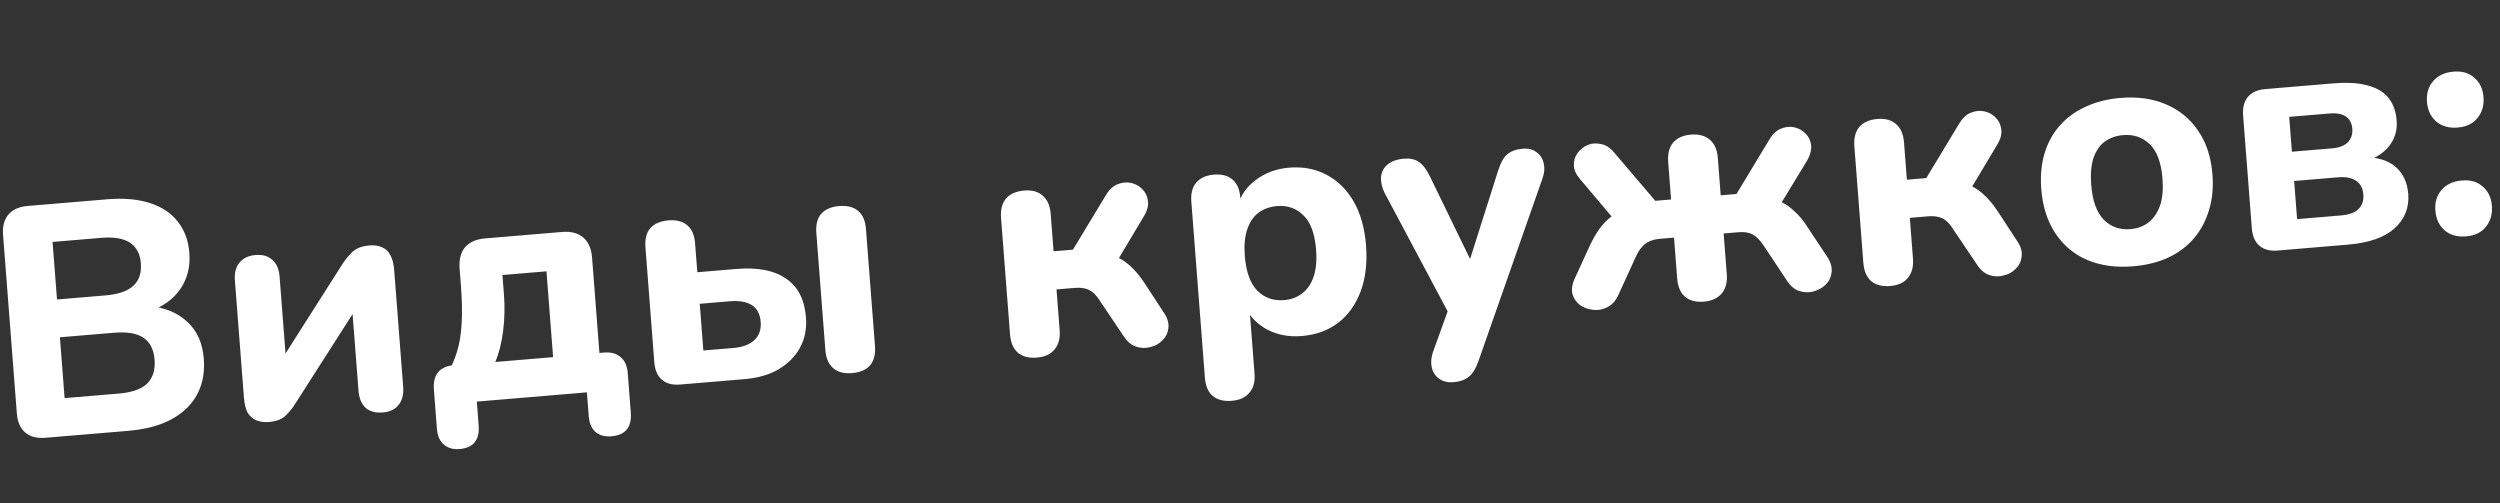 <?xml version="1.0" encoding="UTF-8"?> <svg xmlns="http://www.w3.org/2000/svg" width="1918" height="386" viewBox="0 0 1918 386" fill="none"><rect x="0" y="0" width="1918" height="386" fill="#333333" stroke="none"/><path d="M34.911 335.856C28.356 336.406 23.178 335.063 19.376 331.828C15.574 328.593 13.42 323.696 12.914 317.137L2.352 180.165C1.846 173.606 3.222 168.413 6.479 164.586C9.736 160.758 14.642 158.569 21.197 158.019L82.209 152.902C94.815 151.844 105.714 152.792 114.908 155.744C124.101 158.697 131.233 163.43 136.302 169.944C141.54 176.444 144.529 184.487 145.268 194.073C146.085 204.667 143.753 213.918 138.273 221.825C132.793 229.732 124.856 235.391 114.461 238.801L114.15 234.765C126.588 235.922 136.461 240.003 143.767 247.006C151.229 253.827 155.42 263.208 156.341 275.148C157.56 290.956 153.051 303.774 142.813 313.603C132.562 323.265 117.857 328.899 98.696 330.506L34.911 335.856ZM49.566 305.431L91.165 301.941C101.249 301.095 108.496 298.541 112.903 294.278C117.298 289.848 119.197 283.764 118.601 276.029C118.004 268.293 115.204 262.689 110.2 259.216C105.195 255.742 97.651 254.429 87.566 255.275L45.967 258.764L49.566 305.431ZM43.73 229.755L81.043 226.625C90.791 225.808 97.876 223.352 102.297 219.257C106.718 215.163 108.643 209.416 108.072 202.016C107.515 194.785 104.74 189.517 99.749 186.212C94.757 182.907 87.387 181.664 77.639 182.481L40.326 185.611L43.73 229.755ZM206.351 323.761C202.485 324.085 199.149 323.603 196.343 322.315C193.537 321.027 191.352 319.01 189.787 316.264C188.377 313.336 187.49 309.517 187.127 304.809L180.222 215.259C179.768 209.374 180.937 204.79 183.729 201.51C186.508 198.061 190.586 196.111 195.965 195.659C201.511 195.194 205.836 196.439 208.94 199.395C212.199 202.168 214.055 206.498 214.509 212.383L219.742 280.239L212.935 280.81L262.953 202.227C264.762 199.367 267.16 196.458 270.146 193.499C273.132 190.54 277.566 188.814 283.449 188.321C287.314 187.997 290.566 188.486 293.204 189.788C295.997 190.907 298.098 192.931 299.508 195.86C301.073 198.606 302.038 202.333 302.401 207.042L309.326 296.843C309.767 302.561 308.598 307.144 305.819 310.593C303.208 314.028 299.213 315.971 293.835 316.422C288.12 316.902 283.627 315.671 280.355 312.729C277.251 309.774 275.479 305.437 275.038 299.719L269.786 231.612L276.845 231.019L226.575 309.624C224.779 312.652 222.388 315.645 219.402 318.604C216.584 321.548 212.233 323.267 206.351 323.761ZM352.638 344.495C347.596 344.917 343.529 343.735 340.439 340.948C337.361 338.329 335.614 334.328 335.199 328.947L332.885 298.929C331.99 287.326 337.257 281.045 348.686 280.086L364.065 278.796L341.997 288.771C345.758 282.701 348.582 276.54 350.468 270.289C352.509 263.855 353.73 256.644 354.129 248.656C354.683 240.485 354.519 230.682 353.637 219.246L352.625 206.129C352.094 199.235 353.45 193.789 356.694 189.794C360.107 185.784 365.258 183.49 372.15 182.912L431.144 177.963C438.036 177.385 443.473 178.791 447.456 182.18C451.439 185.57 453.696 190.712 454.228 197.607L461.25 288.669L441.969 272.261L463.146 270.485C468.693 270.019 473.011 271.181 476.102 273.968C479.348 276.573 481.191 280.734 481.632 286.452L483.947 316.47C484.816 327.737 479.872 333.822 469.115 334.724C463.905 335.161 459.754 333.986 456.663 331.199C453.754 328.565 452.091 324.558 451.676 319.177L450.276 301.015L365.817 308.099L367.218 326.261C368.087 337.529 363.227 343.606 352.638 344.495ZM379.968 277.716L424.34 273.994L419.263 208.156L385.48 210.99L386.647 226.125C387.36 235.374 387.142 244.617 385.994 253.853C384.845 263.089 382.837 271.043 379.968 277.716ZM521.829 295.013C515.946 295.506 511.285 294.289 507.845 291.362C504.405 288.435 502.452 283.944 501.985 277.89L495.196 189.854C494.704 183.464 495.931 178.537 498.878 175.074C501.993 171.597 506.66 169.598 512.879 169.076C518.93 168.568 523.675 169.778 527.115 172.706C530.723 175.619 532.773 180.271 533.266 186.661L534.978 208.859L564.727 206.364C581.367 204.968 594.161 207.449 603.109 213.807C612.213 219.983 617.29 229.882 618.34 243.503C619.001 252.08 617.484 259.823 613.788 266.734C610.079 273.477 604.585 279.016 597.307 283.35C590.184 287.502 581.496 290.008 571.244 290.868L521.829 295.013ZM539.607 268.895L562.802 266.949C569.693 266.371 574.955 264.406 578.587 261.055C582.387 257.69 584.054 252.98 583.587 246.926C583.12 240.872 580.844 236.578 576.758 234.043C572.671 231.509 567.099 230.537 560.039 231.13L536.845 233.075L539.607 268.895ZM653.608 286.244C647.557 286.751 642.721 285.464 639.1 282.383C635.648 279.288 633.681 274.629 633.202 268.406L626.296 178.857C625.803 172.467 627.03 167.54 629.977 164.077C633.093 160.6 637.675 158.608 643.726 158.1C649.945 157.579 654.774 158.781 658.214 161.709C661.822 164.622 663.873 169.274 664.365 175.664L671.271 265.213C672.269 278.162 666.382 285.172 653.608 286.244ZM795.556 274.337C789.337 274.858 784.418 273.579 780.797 270.497C777.344 267.402 775.378 262.743 774.898 256.521L768.012 167.224C767.532 161.002 768.759 156.075 771.693 152.444C774.795 148.798 779.456 146.715 785.675 146.193C791.725 145.686 796.477 146.98 799.93 150.075C803.551 153.157 805.601 157.808 806.081 164.03L808.299 192.787L823.173 191.539L848.376 149.82C850.767 145.726 853.681 142.943 857.12 141.47C860.727 139.982 864.25 139.602 867.69 140.329C871.129 141.056 874.045 142.673 876.437 145.181C878.817 147.52 880.227 150.448 880.667 153.966C881.276 157.469 880.307 161.359 877.761 165.634L853.489 206.26L844.973 194.535C849.55 194.658 853.771 195.658 857.638 197.534C861.504 199.41 865.086 201.987 868.383 205.265C871.668 208.375 874.843 212.255 877.909 216.906L893.157 240.254C895.835 244.261 896.896 248.149 896.341 251.919C895.941 255.507 894.403 258.598 891.727 261.192C889.219 263.772 886.136 265.469 882.478 266.284C878.832 267.267 875.186 267.15 871.539 265.932C867.893 264.715 864.725 262.018 862.034 257.844L844.555 231.89C842.615 228.668 840.649 226.209 838.657 224.515C836.666 222.82 834.468 221.735 832.063 221.26C829.826 220.77 827.195 220.652 824.169 220.906L810.555 222.048L812.967 253.327C813.447 259.55 812.136 264.483 809.034 268.129C806.099 271.76 801.607 273.829 795.556 274.337ZM945.058 307.495C938.839 308.017 933.919 306.737 930.298 303.656C926.858 300.728 924.892 296.069 924.399 289.679L913.992 154.725C913.512 148.503 914.746 143.66 917.693 140.197C920.795 136.552 925.288 134.482 931.17 133.989C937.389 133.467 942.225 134.754 945.678 137.849C949.118 140.777 951.077 145.352 951.557 151.574L952.88 168.727L949.348 159.122C951.247 150.838 955.79 143.941 962.977 138.429C970.32 132.736 978.949 129.473 988.866 128.641C999.623 127.739 1009.24 129.556 1017.71 134.093C1026.34 138.615 1033.3 145.479 1038.58 154.683C1043.86 163.888 1047.01 175.133 1048.03 188.419C1049.06 201.704 1047.67 213.414 1043.89 223.548C1040.1 233.682 1034.38 241.695 1026.71 247.584C1019.05 253.474 1009.75 256.878 998.825 257.794C989.077 258.612 980.239 256.983 972.313 252.909C964.373 248.667 958.761 242.79 955.475 235.28L958.5 235.027L962.468 286.486C962.961 292.876 961.65 297.81 958.535 301.287C955.601 304.918 951.108 306.988 945.058 307.495ZM985.282 230.241C990.66 229.79 995.263 228.05 999.089 225.021C1003.08 221.978 1005.97 217.758 1007.76 212.362C1009.69 206.783 1010.34 199.873 1009.71 191.633C1008.76 179.357 1005.55 170.571 1000.06 165.277C994.568 159.814 987.786 157.421 979.719 158.097C974.34 158.549 969.647 160.212 965.64 163.087C961.801 165.947 958.912 170.167 956.974 175.746C955.023 181.157 954.365 187.982 955 196.222C955.947 208.498 959.175 217.452 964.684 223.083C970.18 228.546 977.046 230.932 985.282 230.241ZM1115.28 293.216C1110.91 293.583 1107.21 292.709 1104.17 290.594C1101.13 288.48 1099.21 285.509 1098.41 281.684C1097.62 278.027 1097.99 274.018 1099.51 269.659L1113.52 230.909L1114.73 246.548L1062.21 147.878C1060.19 143.646 1059.29 139.66 1059.51 135.918C1059.88 131.993 1061.5 128.811 1064.35 126.371C1067.37 123.749 1071.65 122.205 1077.19 121.74C1081.73 121.359 1085.43 122.149 1088.29 124.11C1091.3 125.888 1094.21 129.622 1097.02 135.31L1132.6 208.49L1124.53 209.167L1149.44 130.659C1151.35 124.744 1153.66 120.658 1156.36 118.4C1159.21 115.96 1163.16 114.529 1168.21 114.106C1172.58 113.739 1176.11 114.627 1178.81 116.77C1181.67 118.731 1183.5 121.54 1184.29 125.197C1185.24 128.84 1184.88 132.933 1183.2 137.474L1134.32 276.894C1132.24 282.823 1129.68 286.931 1126.65 289.217C1123.78 291.488 1119.99 292.822 1115.28 293.216ZM1307.13 231.425C1301.08 231.933 1296.24 230.646 1292.62 227.564C1289.17 224.469 1287.2 219.81 1286.72 213.588L1284.31 182.309L1273.47 183.218C1270.44 183.472 1267.78 184.118 1265.5 185.156C1263.36 186.012 1261.44 187.443 1259.74 189.448C1258.02 191.284 1256.36 193.962 1254.77 197.48L1241.75 225.992C1239.73 230.562 1236.93 233.759 1233.35 235.582C1229.94 237.392 1226.36 238.116 1222.61 237.753C1218.86 237.391 1215.47 236.236 1212.45 234.29C1209.58 232.161 1207.58 229.366 1206.47 225.905C1205.51 222.262 1206.05 218.239 1208.08 213.838L1219.81 188.227C1222.13 183.293 1224.67 178.933 1227.42 175.148C1230.18 171.363 1233.32 168.222 1236.85 165.725C1240.38 163.229 1244.31 161.545 1248.64 160.674L1242.78 173.606L1212.35 137.569C1209.19 133.94 1207.56 130.353 1207.46 126.808C1207.35 123.262 1208.3 120.137 1210.29 117.431C1212.43 114.543 1215.06 112.46 1218.18 111.183C1221.46 109.892 1224.91 109.687 1228.53 110.569C1232.14 111.281 1235.44 113.459 1238.43 117.101L1269.95 154.063L1282.05 153.048L1279.83 124.291C1279.35 118.069 1280.58 113.142 1283.52 109.511C1286.62 105.866 1291.19 103.789 1297.24 103.282C1303.3 102.774 1308.13 104.061 1311.75 107.142C1315.37 110.224 1317.42 114.876 1317.9 121.098L1320.12 149.854L1332.22 148.839L1357.42 107.12C1359.82 103.026 1362.73 100.243 1366.17 98.769C1369.78 97.282 1373.22 96.909 1376.49 97.65C1379.93 98.377 1382.84 99.995 1385.23 102.502C1387.61 104.841 1389.02 107.769 1389.46 111.287C1389.9 114.804 1388.94 118.694 1386.56 122.955L1361.78 163.624L1353.77 151.856C1358.35 151.979 1362.57 152.979 1366.43 154.855C1370.3 156.731 1373.88 159.308 1377.18 162.586C1380.63 165.681 1383.81 169.562 1386.71 174.227L1402.21 197.554C1404.72 201.575 1405.69 205.47 1405.14 209.24C1404.74 212.828 1403.2 215.919 1400.52 218.513C1398 220.925 1394.92 222.622 1391.27 223.605C1387.8 224.574 1384.15 224.457 1380.34 223.253C1376.69 222.036 1373.52 219.34 1370.83 215.165L1353.6 189.19C1351.5 185.982 1349.45 183.531 1347.45 181.836C1345.46 180.141 1343.35 179.049 1341.11 178.56C1338.87 178.07 1336.16 177.959 1332.97 178.227L1322.38 179.116L1324.79 210.395C1325.27 216.617 1323.96 221.551 1320.86 225.196C1317.75 228.841 1313.18 230.918 1307.13 231.425ZM1450.22 219.422C1444 219.944 1439.08 218.664 1435.46 215.583C1432 212.487 1430.04 207.829 1429.56 201.606L1422.67 112.309C1422.19 106.087 1423.42 101.161 1426.35 97.529C1429.46 93.884 1434.12 91.8 1440.34 91.279C1446.39 90.771 1451.14 92.065 1454.59 95.161C1458.21 98.242 1460.26 102.894 1460.74 109.116L1462.96 137.873L1477.83 136.625L1503.04 94.905C1505.43 90.812 1508.34 88.028 1511.78 86.555C1515.39 85.068 1518.91 84.688 1522.35 85.415C1525.79 86.142 1528.71 87.759 1531.1 90.266C1533.48 92.606 1534.89 95.534 1535.33 99.051C1535.94 102.555 1534.97 106.444 1532.42 110.72L1508.15 151.346L1499.63 139.62C1504.21 139.744 1508.43 140.744 1512.3 142.62C1516.16 144.496 1519.75 147.073 1523.04 150.351C1526.33 153.46 1529.5 157.341 1532.57 161.992L1547.82 185.339C1550.5 189.346 1551.56 193.235 1551 197.005C1550.6 200.593 1549.06 203.684 1546.39 206.278C1543.88 208.858 1540.8 210.555 1537.14 211.37C1533.49 212.353 1529.85 212.235 1526.2 211.018C1522.55 209.8 1519.39 207.104 1516.7 202.929L1499.22 176.976C1497.28 173.754 1495.31 171.295 1493.32 169.6C1491.33 167.906 1489.13 166.821 1486.72 166.345C1484.49 165.856 1481.86 165.738 1478.83 165.992L1465.22 167.134L1467.63 198.413C1468.11 204.635 1466.8 209.569 1463.69 213.214C1460.76 216.846 1456.27 218.915 1450.22 219.422ZM1636.59 204.297C1623.32 205.41 1611.52 203.777 1601.2 199.395C1591.05 195 1582.91 188.151 1576.78 178.848C1570.65 169.546 1567.07 158.252 1566.05 144.966C1565.28 135.045 1566.11 126.005 1568.52 117.847C1570.94 109.69 1574.79 102.596 1580.08 96.567C1585.52 90.356 1592.16 85.483 1600.01 81.947C1607.84 78.243 1616.72 75.976 1626.63 75.144C1639.91 74.03 1651.63 75.671 1661.78 80.067C1672.1 84.448 1680.31 91.206 1686.43 100.34C1692.72 109.46 1696.37 120.663 1697.4 133.948C1698.18 144.038 1697.27 153.169 1694.69 161.341C1692.27 169.499 1688.43 176.676 1683.15 182.873C1677.88 189.07 1671.24 194.028 1663.24 197.745C1655.39 201.281 1646.51 203.465 1636.59 204.297ZM1634.4 175.792C1639.94 175.327 1644.63 173.58 1648.46 170.551C1652.28 167.522 1655.17 163.302 1657.12 157.891C1659.06 152.313 1659.71 145.403 1659.08 137.163C1658.13 124.887 1654.91 116.101 1649.43 110.806C1643.93 105.344 1637.07 102.957 1628.83 103.648C1623.45 104.099 1618.76 105.763 1614.75 108.638C1610.91 111.498 1608.03 115.718 1606.09 121.297C1604.31 126.693 1603.73 133.512 1604.37 141.752C1605.31 154.028 1608.54 162.982 1614.05 168.613C1619.55 174.076 1626.33 176.469 1634.4 175.792ZM1747.44 192.206C1741.56 192.699 1736.9 191.482 1733.46 188.555C1730.02 185.628 1728.06 181.137 1727.6 175.083L1720.92 88.561C1720.46 82.507 1721.7 77.748 1724.65 74.285C1727.59 70.822 1732.01 68.844 1737.89 68.35L1789.83 63.994C1801.09 63.049 1810.18 63.641 1817.11 65.767C1824.2 67.712 1829.44 70.995 1832.84 75.618C1836.23 80.073 1838.19 85.748 1838.72 92.643C1839.31 100.211 1837.2 106.904 1832.41 112.722C1827.6 118.372 1820.96 122.23 1812.49 124.294L1812.2 120.51C1823.53 120.406 1832.09 122.904 1837.9 128.002C1843.7 133.101 1846.94 140.022 1847.62 148.767C1848.44 159.361 1844.89 168.206 1836.98 175.302C1829.22 182.215 1817.36 186.341 1801.39 187.68L1747.44 192.206ZM1762.33 168.107L1795.86 165.295C1801.91 164.787 1806.36 163.229 1809.2 160.621C1812.2 157.831 1813.51 153.997 1813.14 149.12C1812.76 144.244 1810.89 140.762 1807.51 138.675C1804.29 136.407 1799.66 135.526 1793.6 136.034L1760.07 138.846L1762.33 168.107ZM1758.34 116.396L1789.6 113.774C1794.65 113.351 1798.51 111.842 1801.18 109.248C1803.84 106.486 1805.01 103.003 1804.69 98.799C1804.35 94.426 1802.67 91.267 1799.64 89.32C1796.62 87.374 1792.58 86.612 1787.54 87.035L1756.28 89.657L1758.34 116.396ZM1892.01 181.348C1885.29 181.912 1879.76 180.345 1875.41 176.648C1871.23 172.936 1868.9 167.885 1868.41 161.494C1867.93 155.272 1869.47 150.065 1873.04 145.873C1876.76 141.499 1881.98 139.029 1888.71 138.465C1895.43 137.901 1900.8 139.482 1904.8 143.208C1908.97 146.752 1911.29 151.635 1911.77 157.857C1912.26 164.247 1910.73 169.623 1907.18 173.983C1903.79 178.329 1898.74 180.784 1892.01 181.348ZM1885.57 97.853C1878.85 98.417 1873.32 96.85 1868.97 93.152C1864.8 89.441 1862.47 84.474 1861.99 78.251C1861.49 71.861 1863.03 66.57 1866.6 62.378C1870.32 58.003 1875.54 55.534 1882.27 54.97C1888.99 54.406 1894.36 55.987 1898.37 59.713C1902.53 63.257 1904.86 68.224 1905.35 74.614C1905.83 80.836 1904.29 86.127 1900.74 90.488C1897.35 94.834 1892.3 97.289 1885.57 97.853Z" fill="white"></path></svg> 
